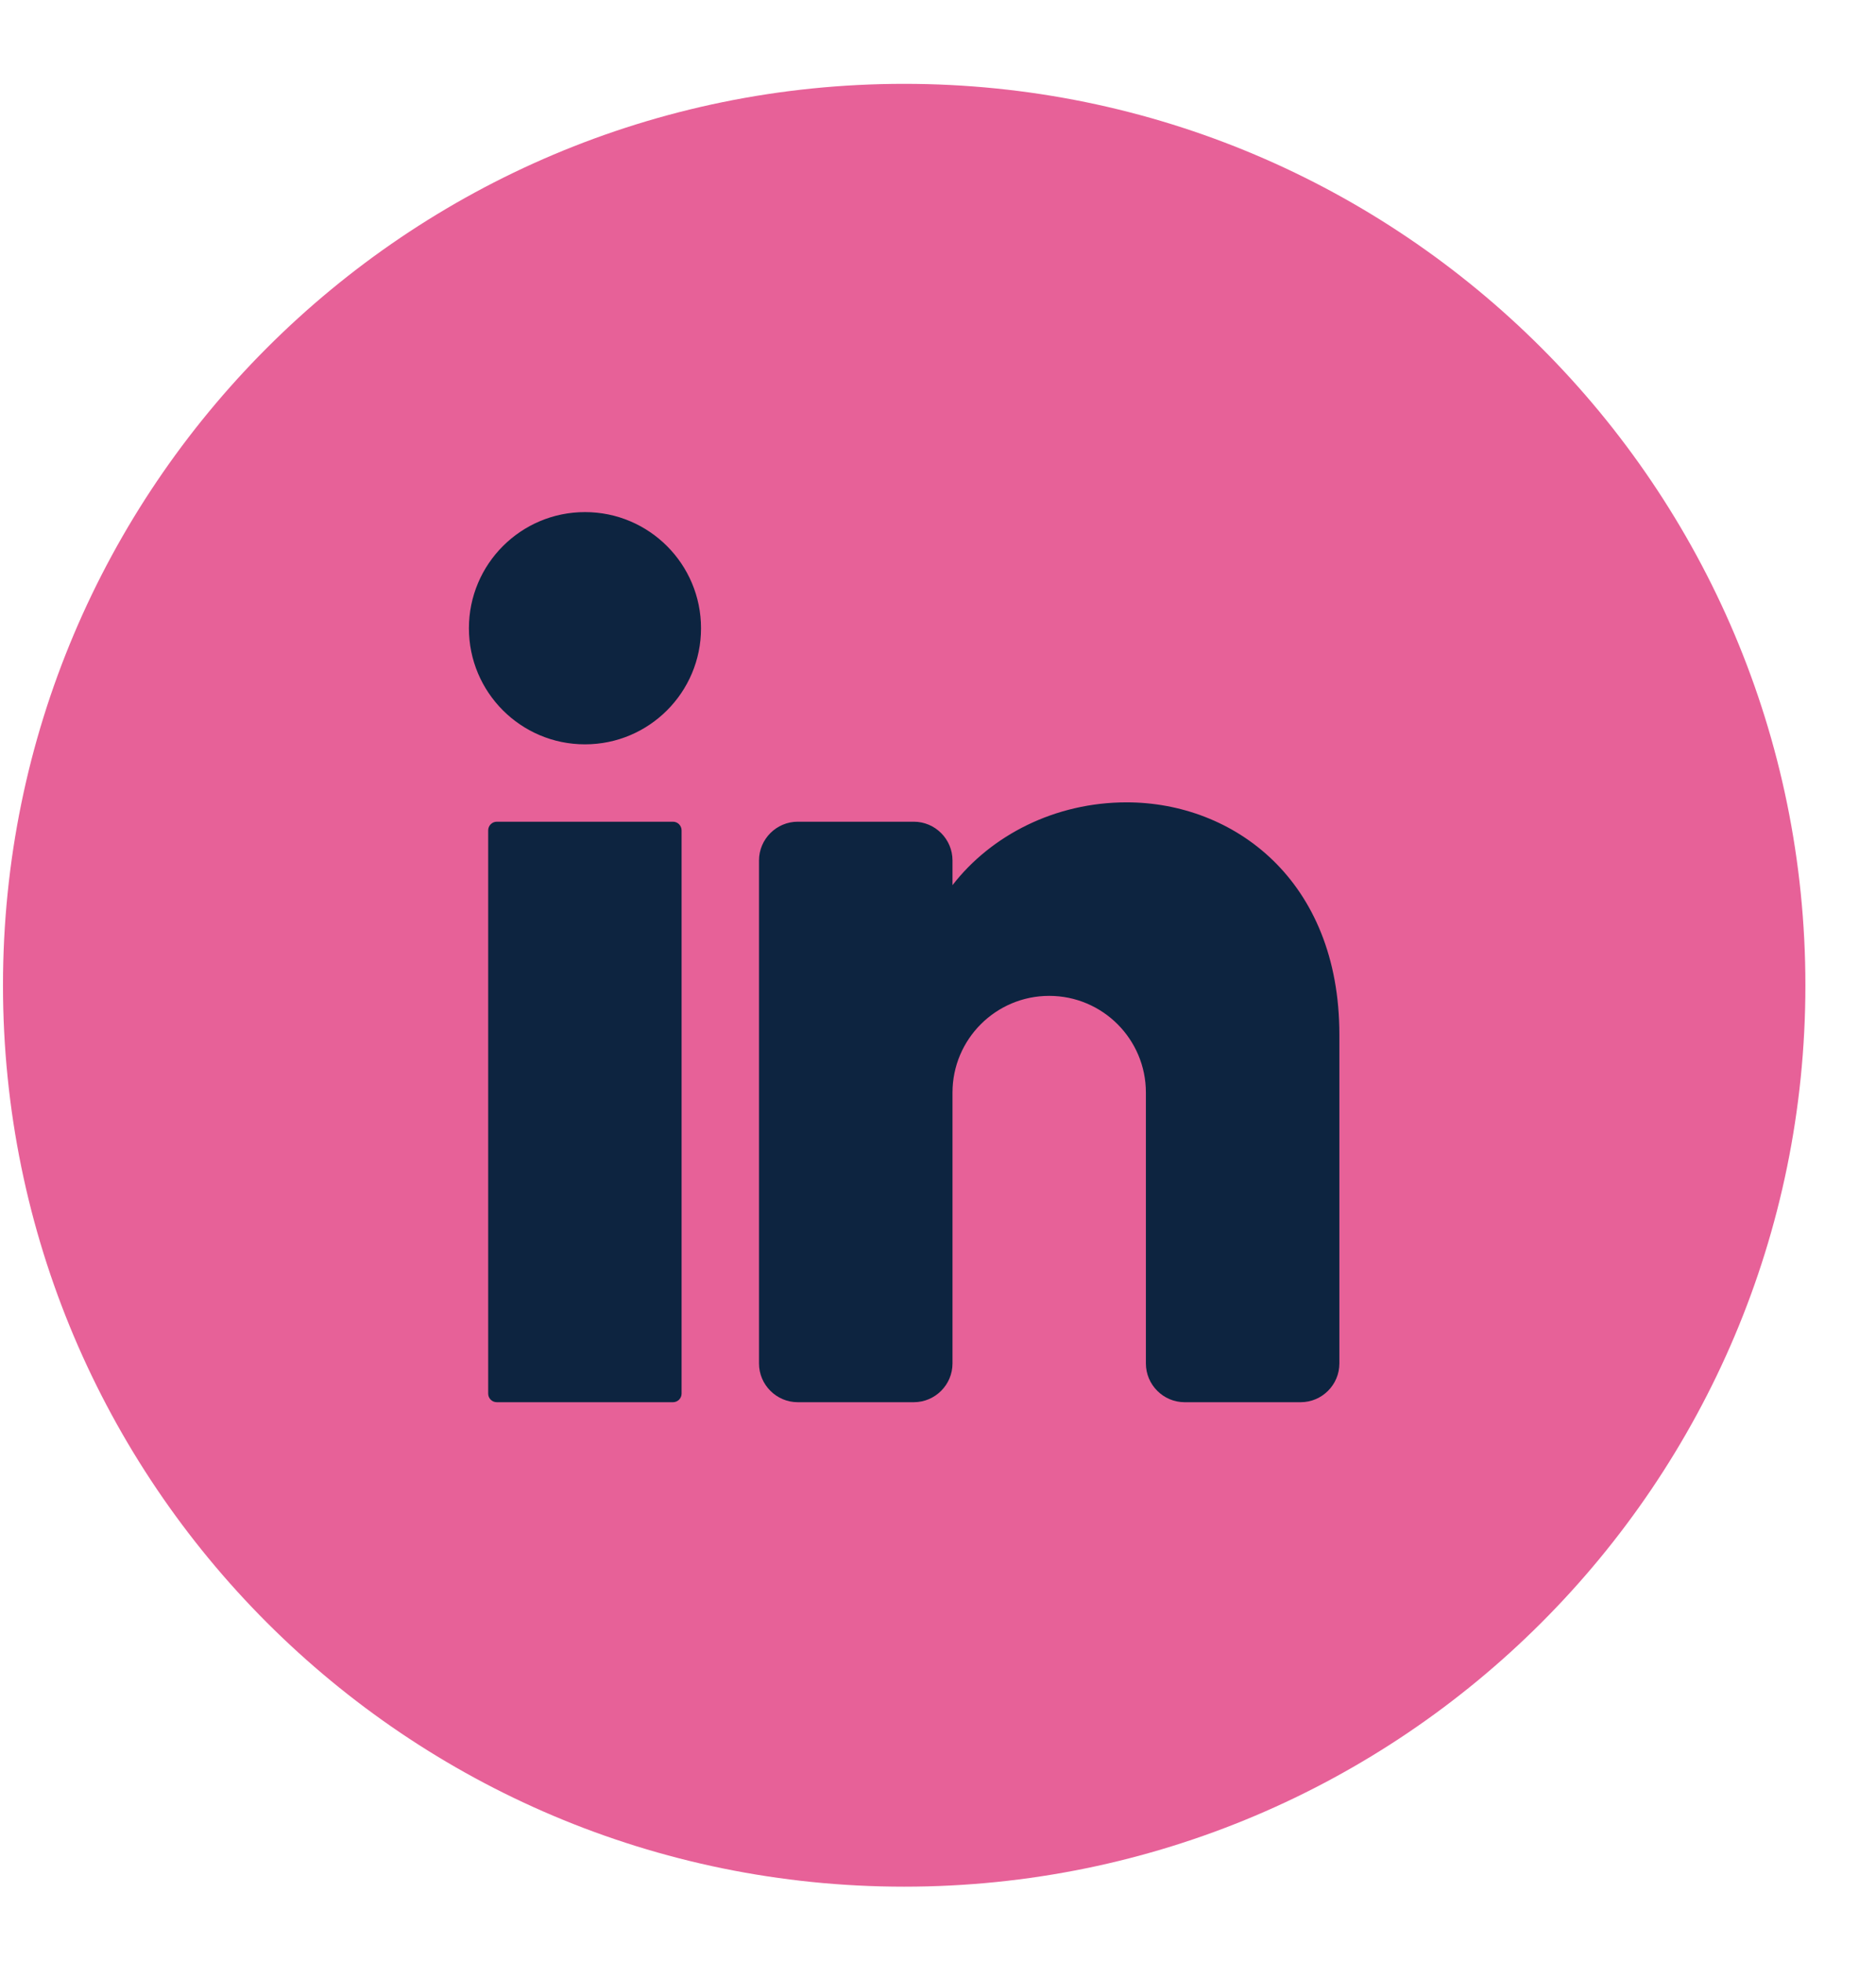 <svg width="22" height="23" viewBox="0 0 22 23" fill="none" xmlns="http://www.w3.org/2000/svg">
<path d="M21.172 11.552C21.172 17.388 16.44 22.12 10.603 22.12C4.767 22.12 0.035 17.388 0.035 11.552C0.035 5.715 4.767 0.983 10.603 0.983C16.44 0.983 21.172 5.715 21.172 11.552Z" fill="#E76198"/>
<path d="M6.86 8.727C7.612 8.727 8.221 8.117 8.221 7.366C8.221 6.614 7.612 6.004 6.86 6.004C6.108 6.004 5.499 6.614 5.499 7.366C5.499 8.117 6.108 8.727 6.86 8.727Z" fill="#0D2440"/>
<path d="M7.892 9.634H5.826C5.77 9.634 5.725 9.68 5.725 9.736V16.339C5.725 16.395 5.77 16.44 5.826 16.44H7.892C7.948 16.44 7.993 16.395 7.993 16.339V9.736C7.993 9.68 7.948 9.634 7.892 9.634Z" fill="#0D2440"/>
<path d="M15.707 12.13V15.986C15.707 16.236 15.503 16.44 15.253 16.44H13.892C13.643 16.44 13.438 16.236 13.438 15.986V12.81C13.438 12.184 12.93 11.676 12.304 11.676C11.678 11.676 11.17 12.184 11.17 12.81V15.986C11.17 16.236 10.966 16.44 10.716 16.44H9.355C9.106 16.44 8.901 16.236 8.901 15.986V10.088C8.901 9.838 9.106 9.634 9.355 9.634H10.716C10.966 9.634 11.17 9.838 11.17 10.088V10.378C11.624 9.791 12.375 9.407 13.212 9.407C14.464 9.407 15.707 10.315 15.707 12.13Z" fill="#0D2440"/>
</svg>
